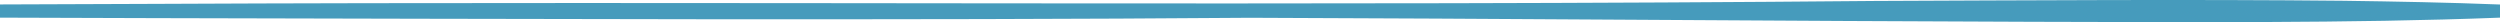 <svg xmlns="http://www.w3.org/2000/svg" viewBox="0 0 1125 9.96" preserveAspectRatio="none">
  <path fill="#469bbc"
    d="M1125,7.94c-67.45,2.62-143,2-210.94,1.87C812.62,9.51,664.46,8.31,562.5,8c-155.63,1.23-336.27.48-492.19.16L0,7.94V2l70.31-.26C322.06.54,591.92,2.77,843.75.43c67-.27,144-.78,210.94-.08,23.43.32,46.87.76,70.31,1.68V7.94Z" />
</svg>